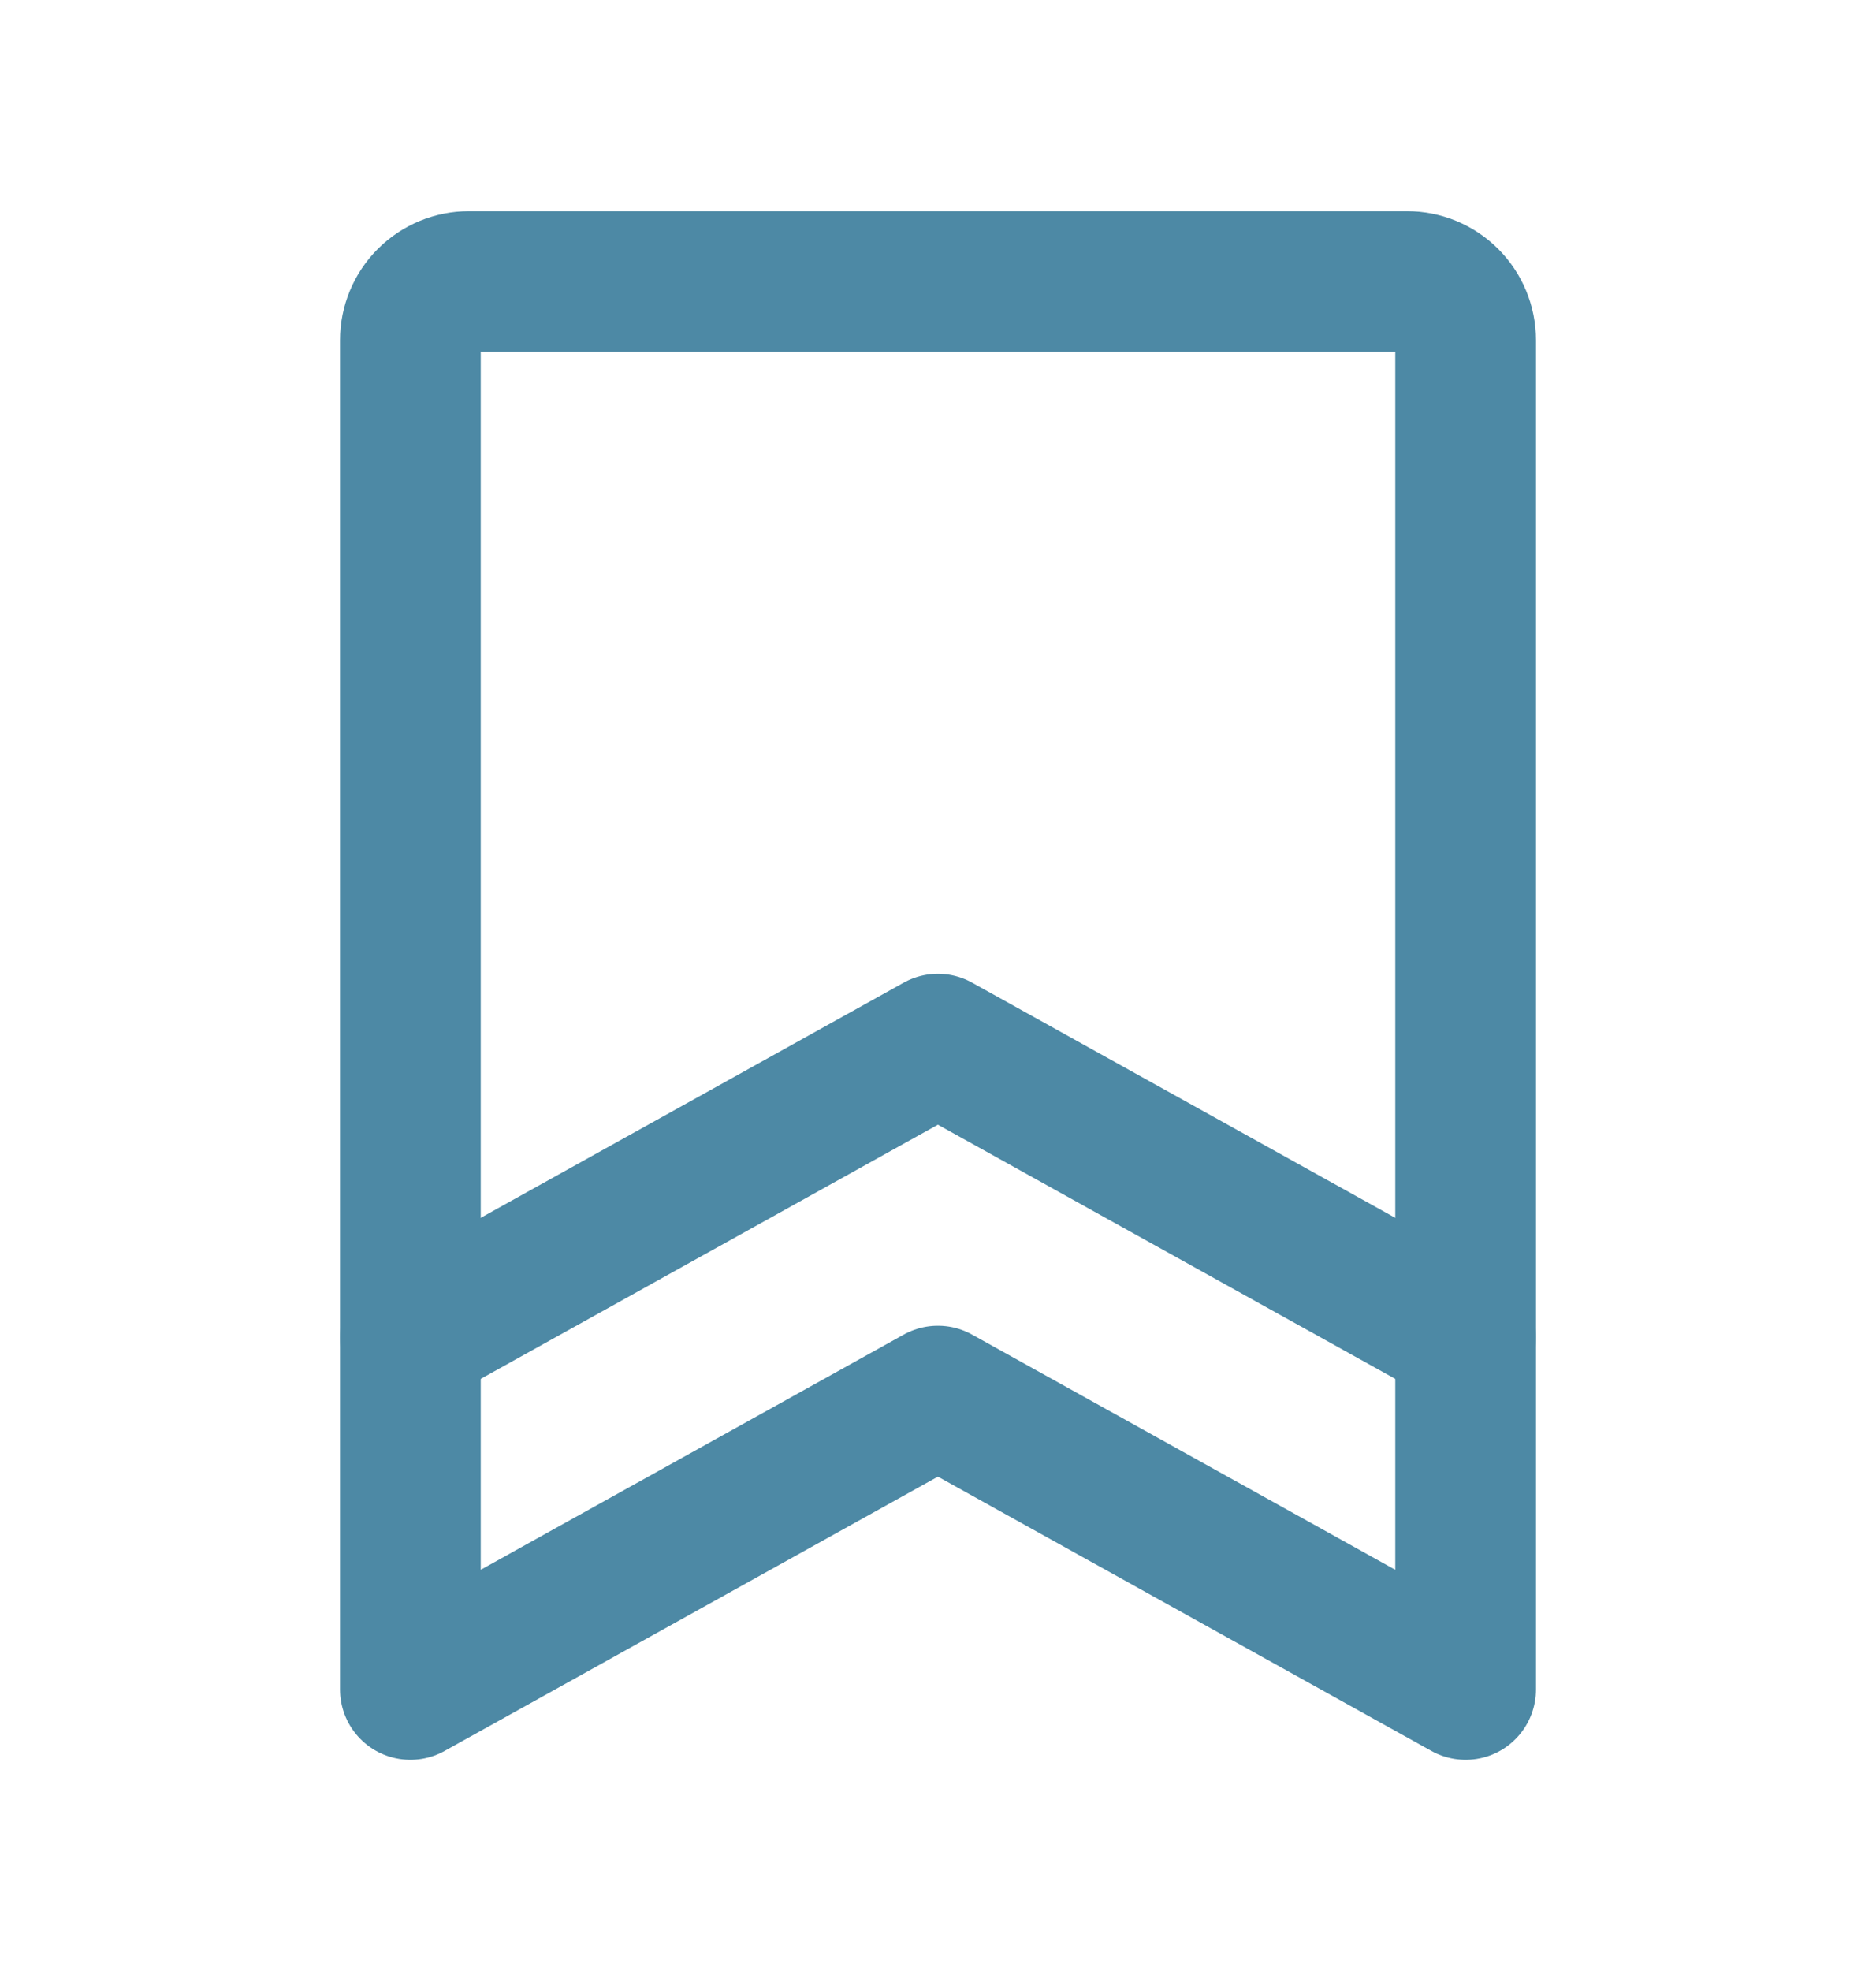 <svg width="20" height="21" viewBox="0 0 20 21" fill="none" xmlns="http://www.w3.org/2000/svg">
<path d="M15.625 14.25L9.999 11.125L4.375 14.25" stroke="#4D89A5" stroke-width="1.5" stroke-linecap="round" stroke-linejoin="round"/>
<path d="M15.625 18L9.999 14.875L4.375 18V3.625C4.375 3.459 4.441 3.3 4.558 3.183C4.675 3.066 4.834 3 5 3H15C15.166 3 15.325 3.066 15.442 3.183C15.559 3.3 15.625 3.459 15.625 3.625V18Z" stroke="#4D89A5" stroke-width="1.5" stroke-linecap="round" stroke-linejoin="round"/>
</svg>
